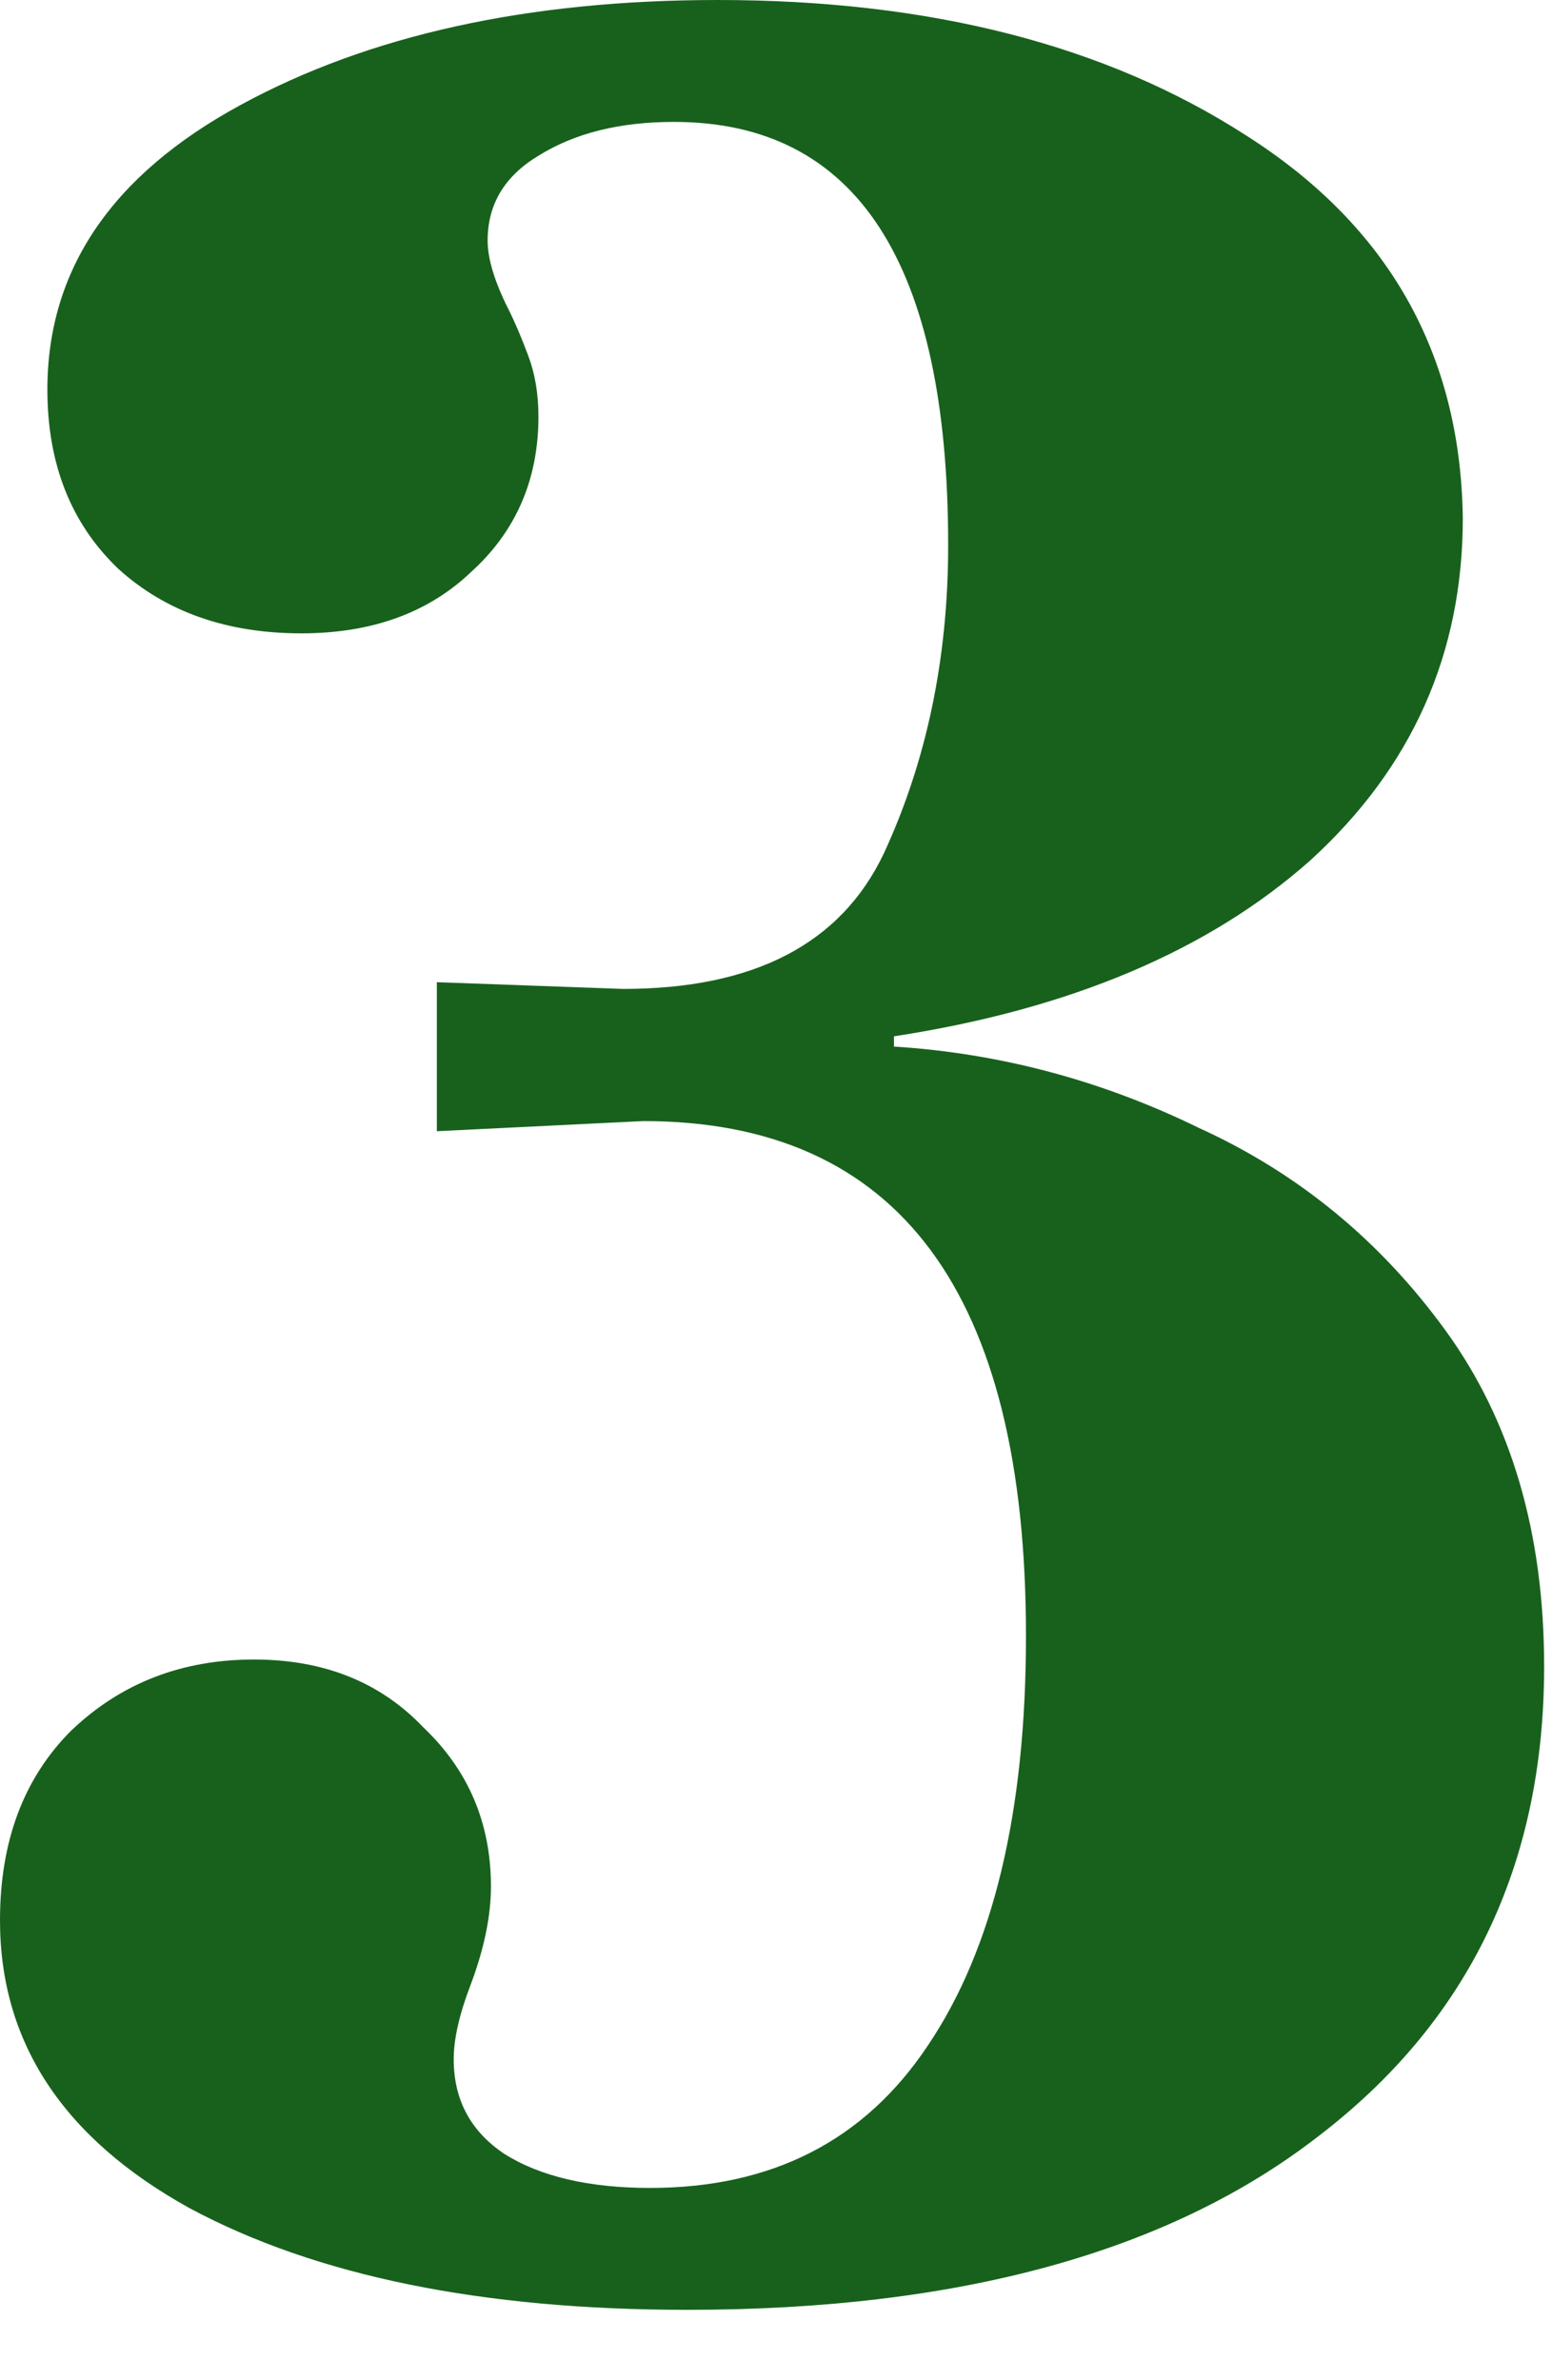 <?xml version="1.0" encoding="UTF-8"?> <svg xmlns="http://www.w3.org/2000/svg" width="15" height="23" viewBox="0 0 15 23" fill="none"> <path d="M6.644 22.32C4.658 22.32 3.055 21.993 1.833 21.338C0.611 20.662 0 19.735 0 18.556C0 17.793 0.229 17.182 0.687 16.724C1.167 16.265 1.756 16.036 2.455 16.036C3.131 16.036 3.676 16.255 4.091 16.691C4.527 17.105 4.745 17.618 4.745 18.229C4.745 18.513 4.68 18.829 4.549 19.178C4.44 19.462 4.385 19.702 4.385 19.898C4.385 20.291 4.549 20.596 4.876 20.814C5.225 21.033 5.695 21.142 6.284 21.142C7.462 21.142 8.356 20.684 8.967 19.767C9.6 18.829 9.916 17.509 9.916 15.807C9.916 12.491 8.684 10.833 6.218 10.833L4.222 10.931V9.491L6.022 9.556C7.287 9.556 8.127 9.12 8.542 8.247C8.956 7.353 9.164 6.36 9.164 5.269C9.164 2.542 8.28 1.178 6.513 1.178C5.989 1.178 5.553 1.287 5.204 1.505C4.876 1.702 4.713 1.975 4.713 2.324C4.713 2.498 4.778 2.716 4.909 2.978C4.975 3.109 5.04 3.262 5.105 3.436C5.171 3.611 5.204 3.807 5.204 4.025C5.204 4.636 4.985 5.138 4.549 5.531C4.135 5.924 3.589 6.12 2.913 6.12C2.193 6.12 1.604 5.913 1.145 5.498C0.687 5.062 0.458 4.484 0.458 3.764C0.458 2.607 1.08 1.691 2.324 1.015C3.567 0.338 5.105 0 6.938 0C8.989 0 10.691 0.436 12.044 1.309C13.418 2.182 14.116 3.415 14.138 5.007C14.138 6.316 13.647 7.418 12.665 8.313C11.684 9.185 10.342 9.753 8.64 10.014V10.113C9.665 10.178 10.647 10.44 11.585 10.898C12.546 11.335 13.342 11.989 13.975 12.862C14.607 13.735 14.924 14.815 14.924 16.102C14.924 18.022 14.193 19.538 12.731 20.651C11.291 21.764 9.262 22.32 6.644 22.32Z" fill="#18611D"></path> </svg> 
